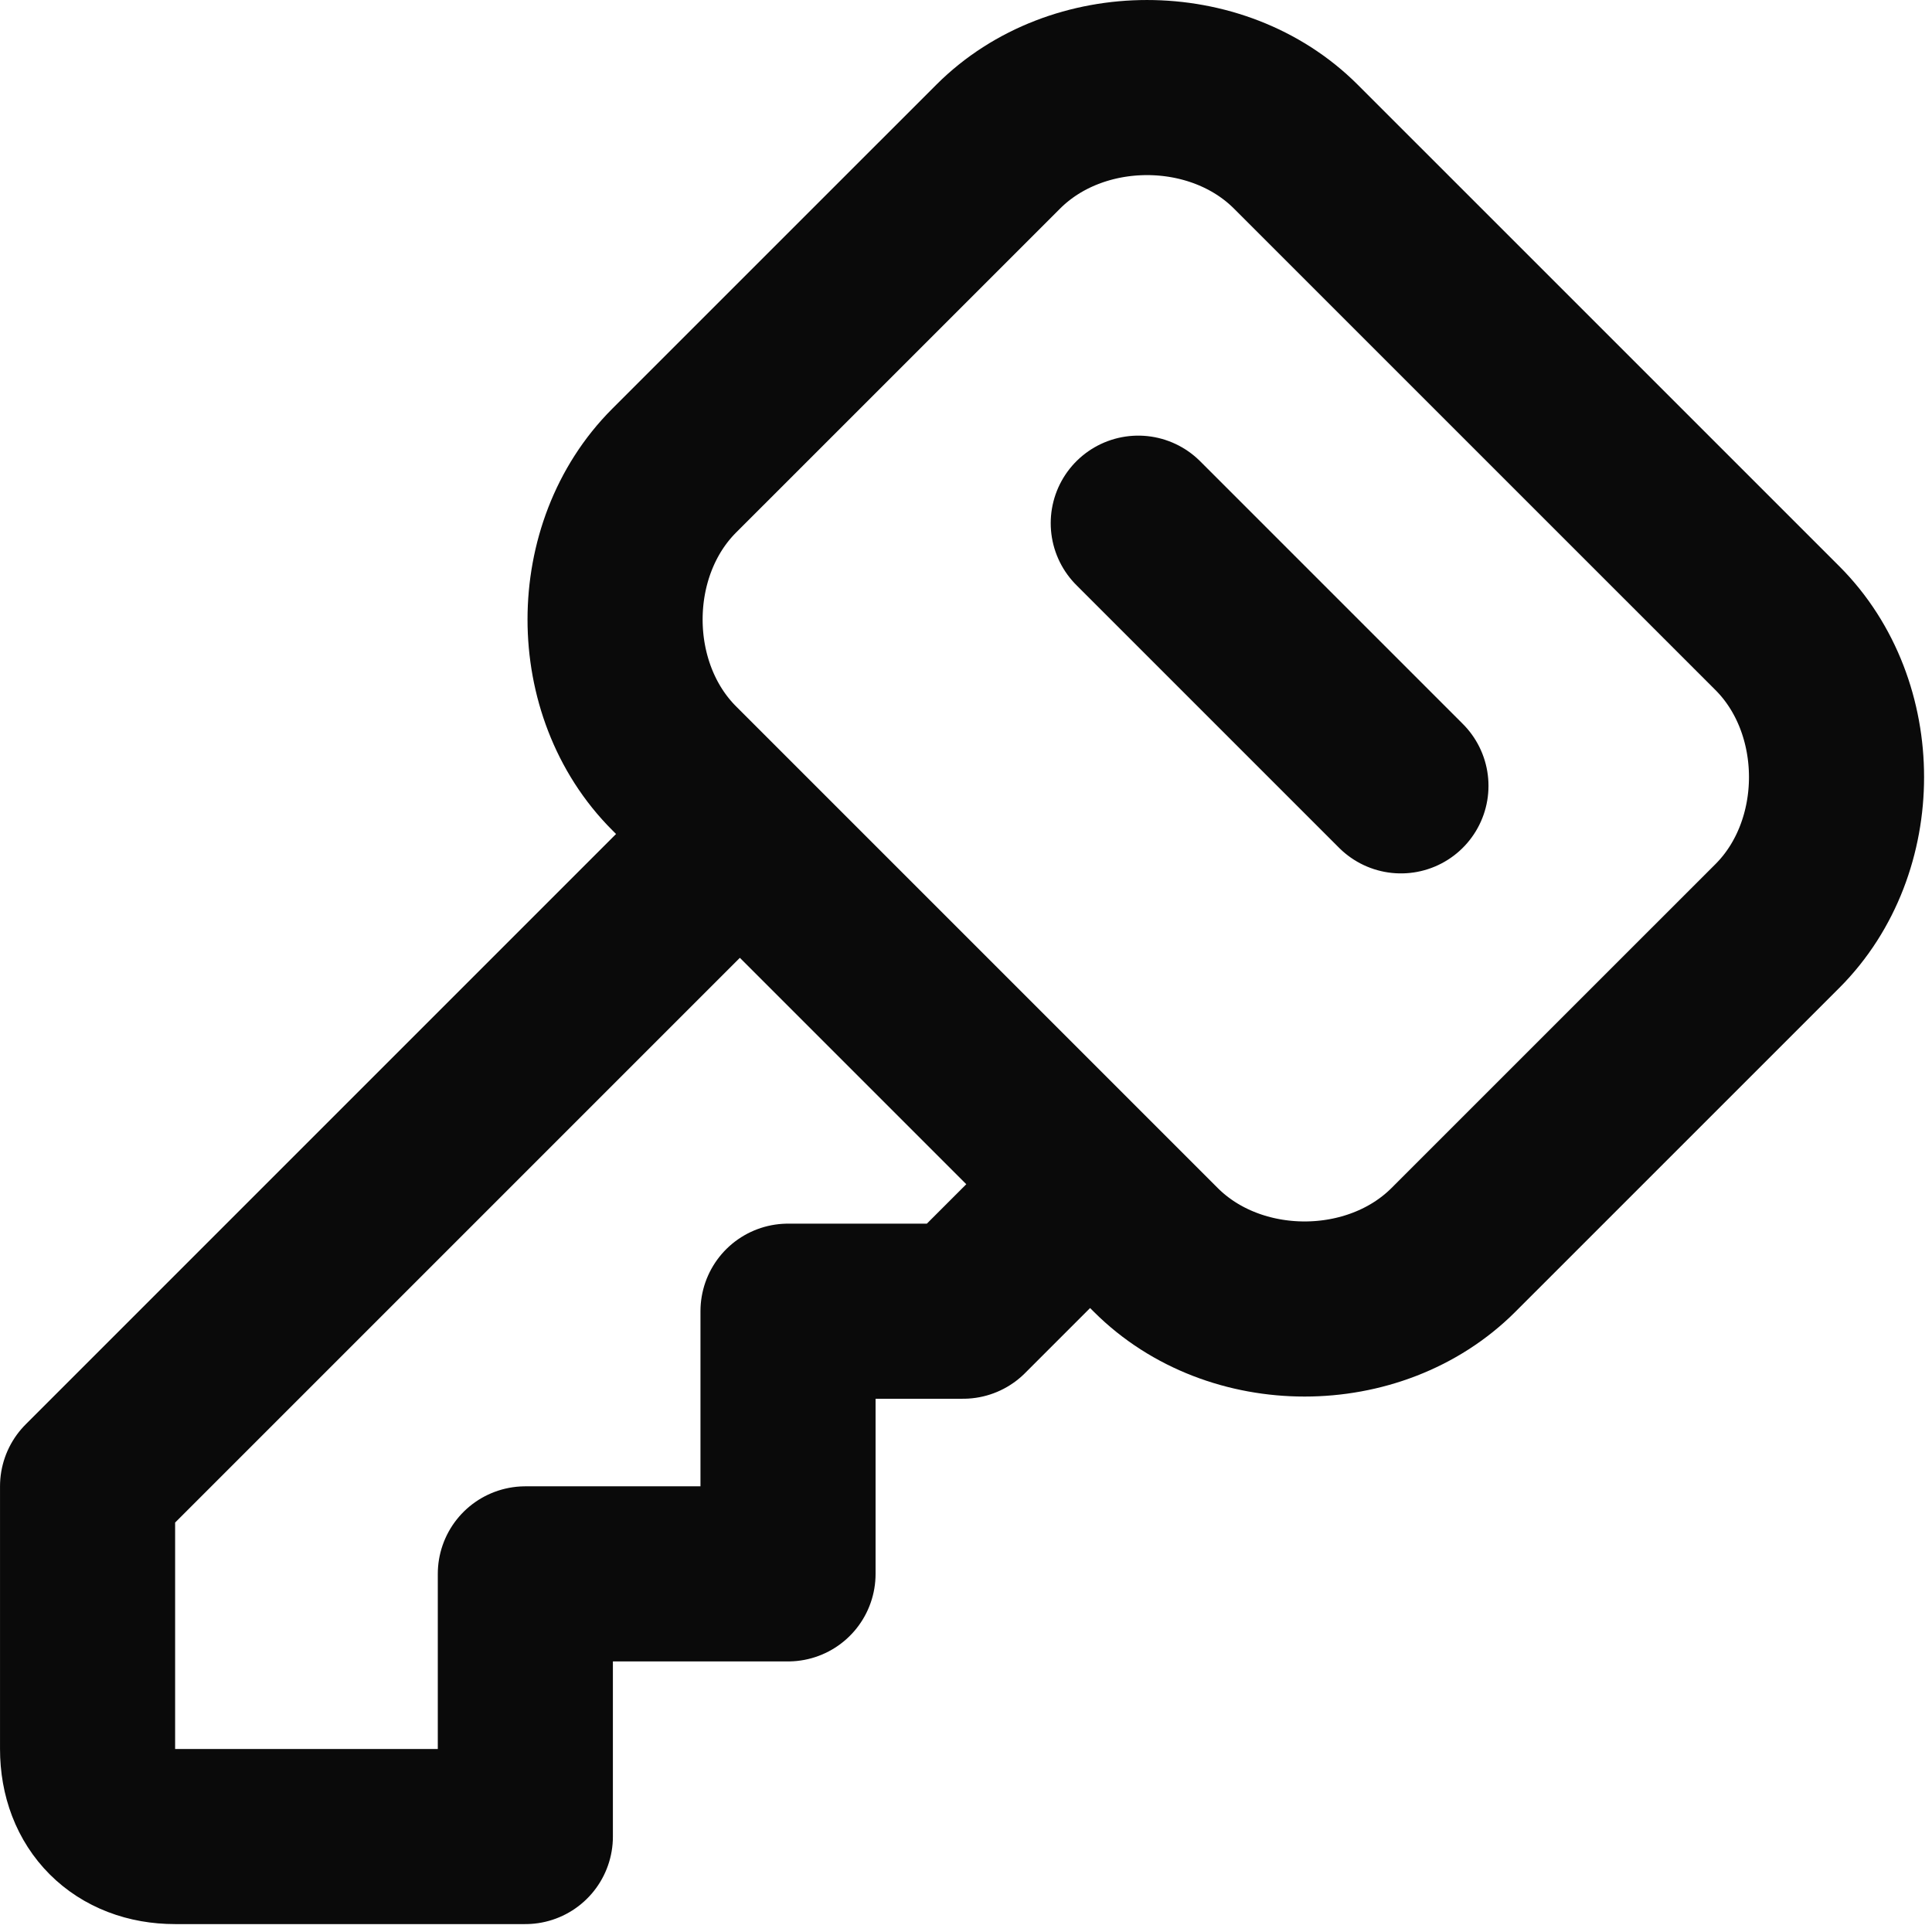 <svg width="49" height="49" viewBox="0 0 49 49" fill="none" xmlns="http://www.w3.org/2000/svg">
<path d="M28.869 13.269L35.531 19.931M18.654 21.263L2.221 37.696V44.358C2.221 45.691 3.109 46.579 4.441 46.579H13.324V39.917H19.986V33.255H24.427L27.536 30.146M25.316 3.72C27.314 1.721 30.867 1.721 32.866 3.72L45.08 15.933C47.078 17.932 47.078 21.485 45.08 23.484L36.863 31.7C34.864 33.699 31.311 33.699 29.313 31.7L17.099 19.486C15.1 17.488 15.1 13.935 17.099 11.936L25.316 3.72Z" stroke="#0A0A0A" stroke-width="4.441" stroke-linecap="round" stroke-linejoin="round"/>
</svg>
